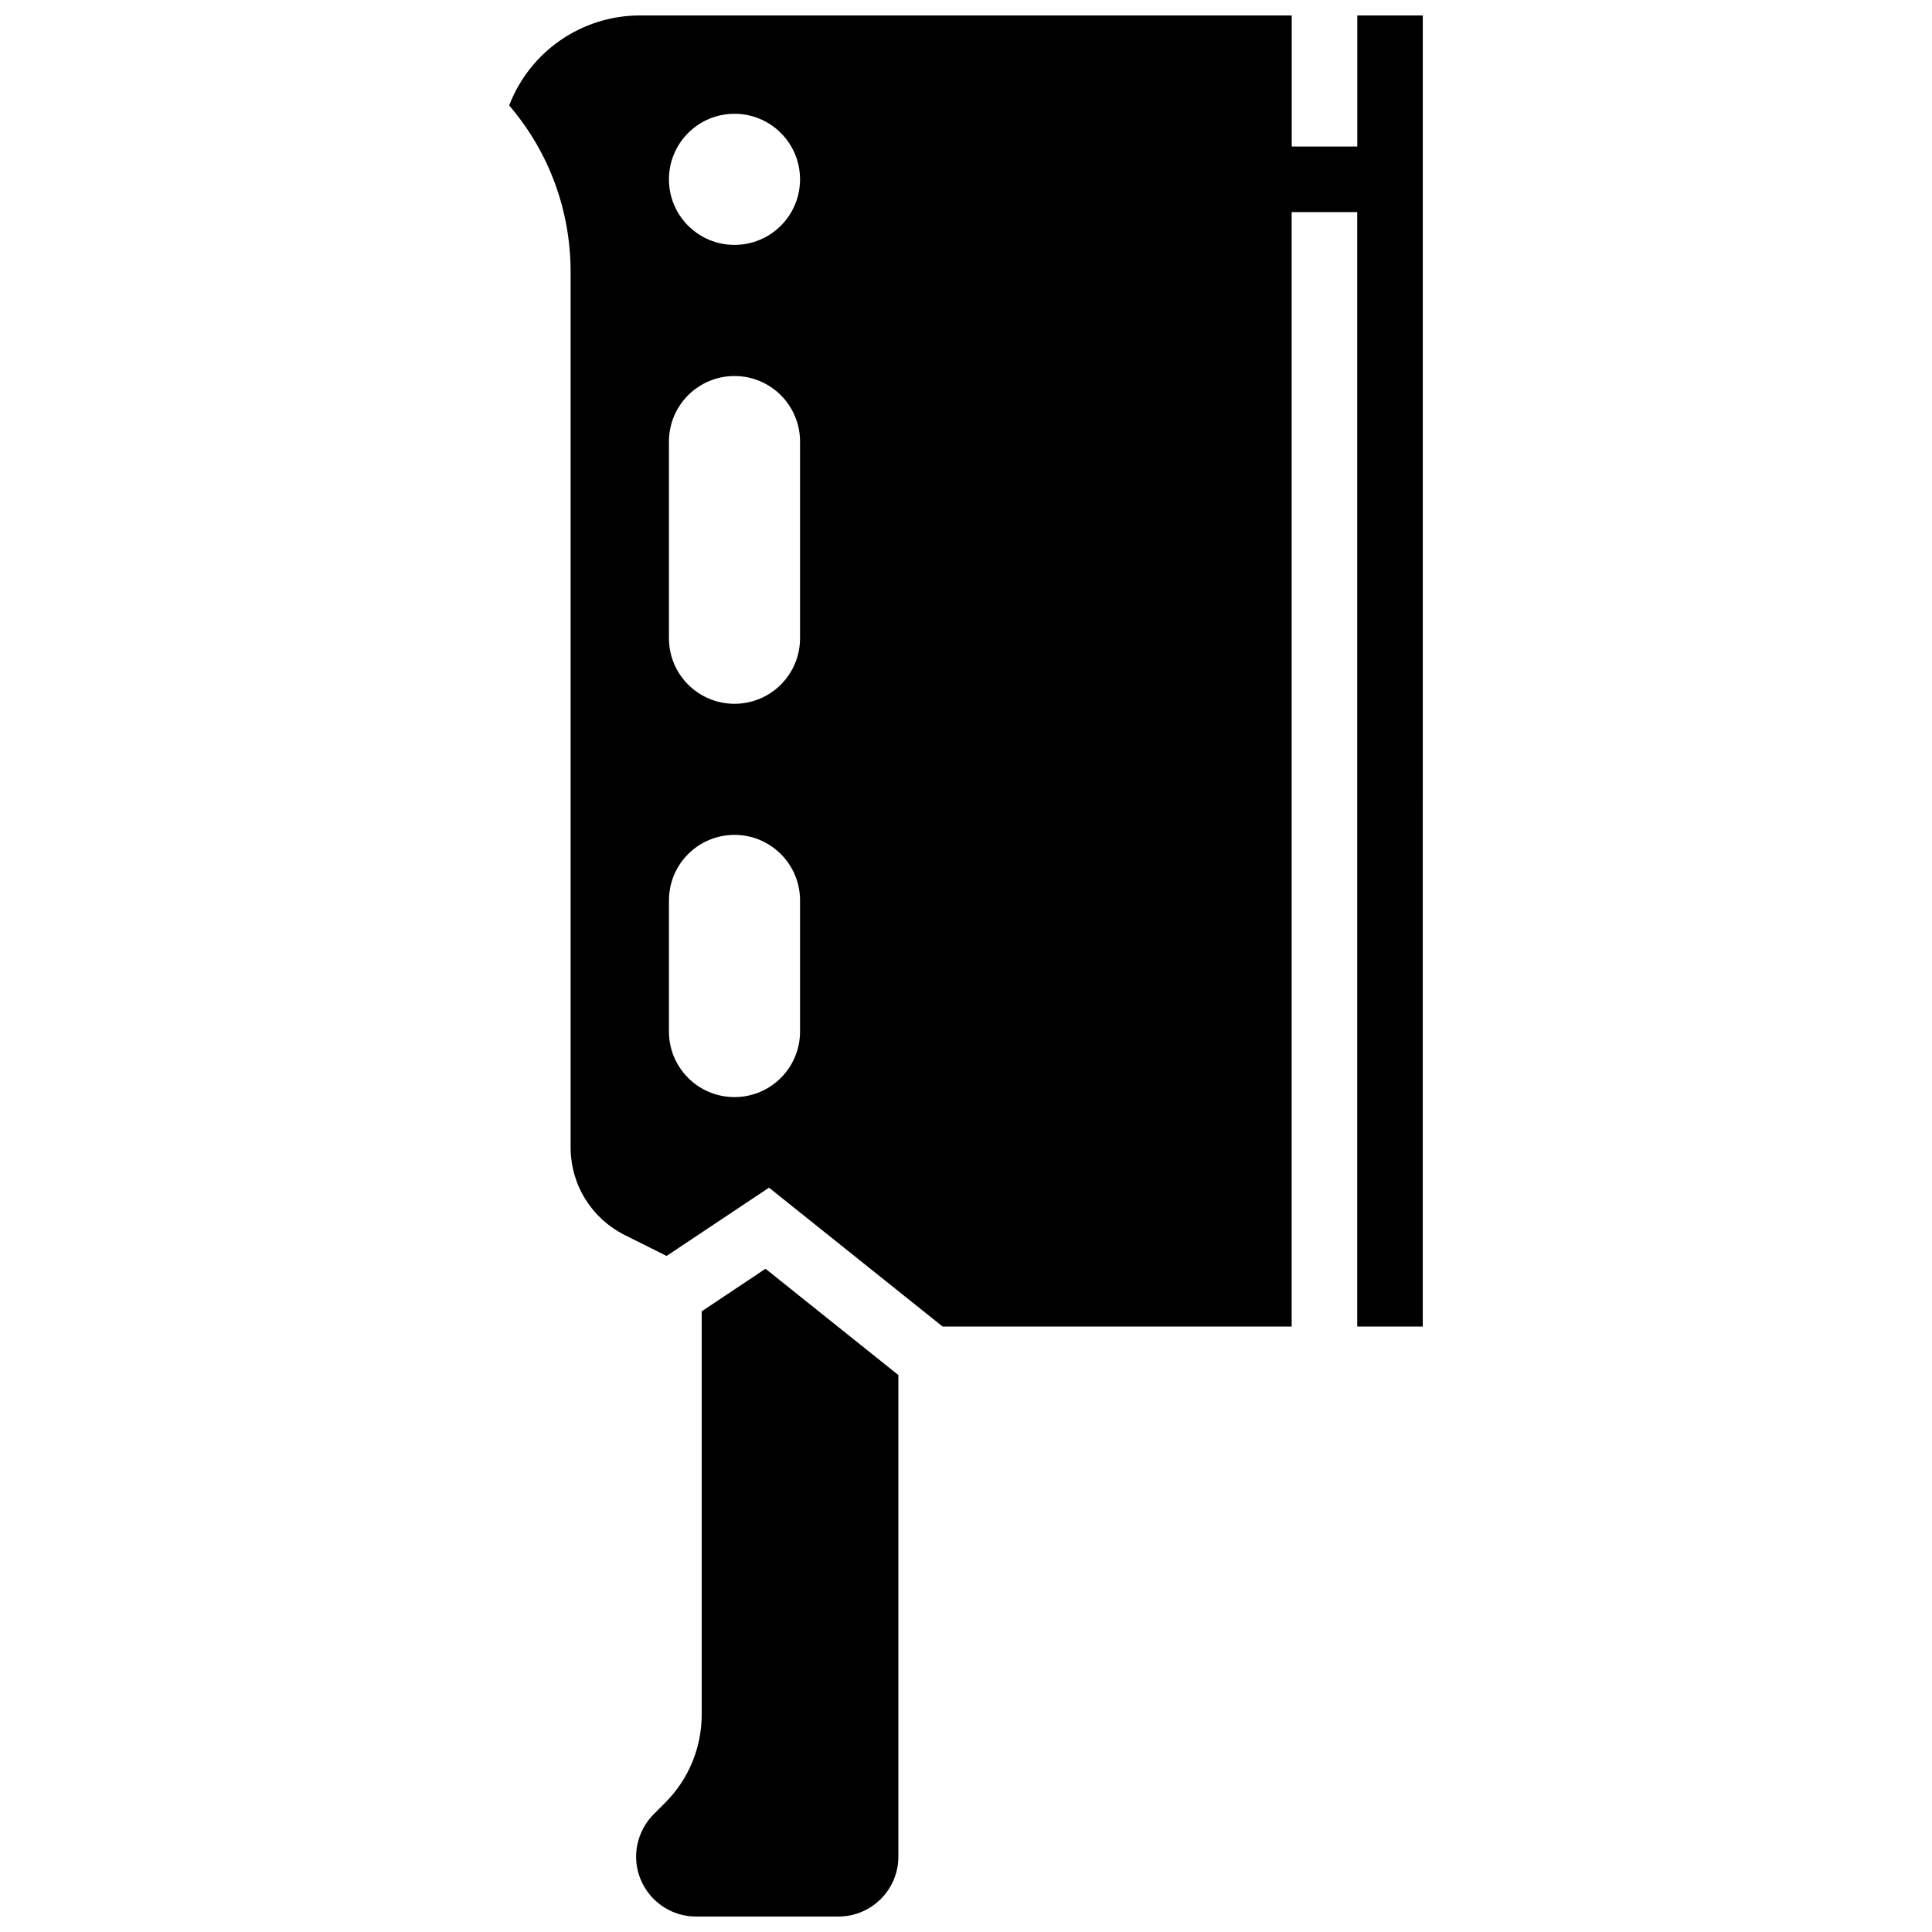 <?xml version="1.0" encoding="UTF-8"?>
<!-- Uploaded to: ICON Repo, www.svgrepo.com, Generator: ICON Repo Mixer Tools -->
<svg width="800px" height="800px" version="1.1" viewBox="144 144 512 512" xmlns="http://www.w3.org/2000/svg">
 <defs>
  <clipPath id="b">
   <path d="m278 148.09h244v347.91h-244z"/>
  </clipPath>
  <clipPath id="a">
   <path d="m312 480h71v171.9h-71z"/>
  </clipPath>
 </defs>
 <g>
  <g clip-path="url(#b)">
   <path d="m503.69 148.09v34.746h-17.371v-34.746h-172.66c-15.566 0-29.266 9.605-34.719 23.852 10.527 12.293 16.277 27.777 16.277 44.145v231.93c0 9.938 5.516 18.859 14.402 23.305l11.031 5.516 27.145-18.094 46.012 36.805h92.5v-295.34h17.371v295.34h17.371l0.004-347.45zm-147.67 269.28c0 9.598-7.773 17.371-17.371 17.371-9.598 0-17.371-7.773-17.371-17.371v-34.746c0-9.598 7.773-17.371 17.371-17.371 9.598 0 17.371 7.773 17.371 17.371zm0-104.23c0 9.598-7.773 17.371-17.371 17.371-9.598 0-17.371-7.773-17.371-17.371v-52.117c0-9.598 7.773-17.371 17.371-17.371 9.598 0 17.371 7.773 17.371 17.371zm-17.371-104.24c-9.598 0-17.371-7.773-17.371-17.371s7.773-17.371 17.371-17.371c9.598 0 17.371 7.773 17.371 17.371s-7.781 17.371-17.371 17.371z"/>
  </g>
  <g clip-path="url(#a)">
   <path d="m329.96 491.51v106.78c0 8.887-3.457 17.234-9.746 23.516l-2.973 2.981c-2.961 2.973-4.664 7.062-4.664 11.238 0.008 8.758 7.133 15.879 15.887 15.879h37.727c8.758 0 15.887-7.121 15.887-15.879v-127.62l-35.215-28.172z"/>
  </g>
 </g>
</svg>